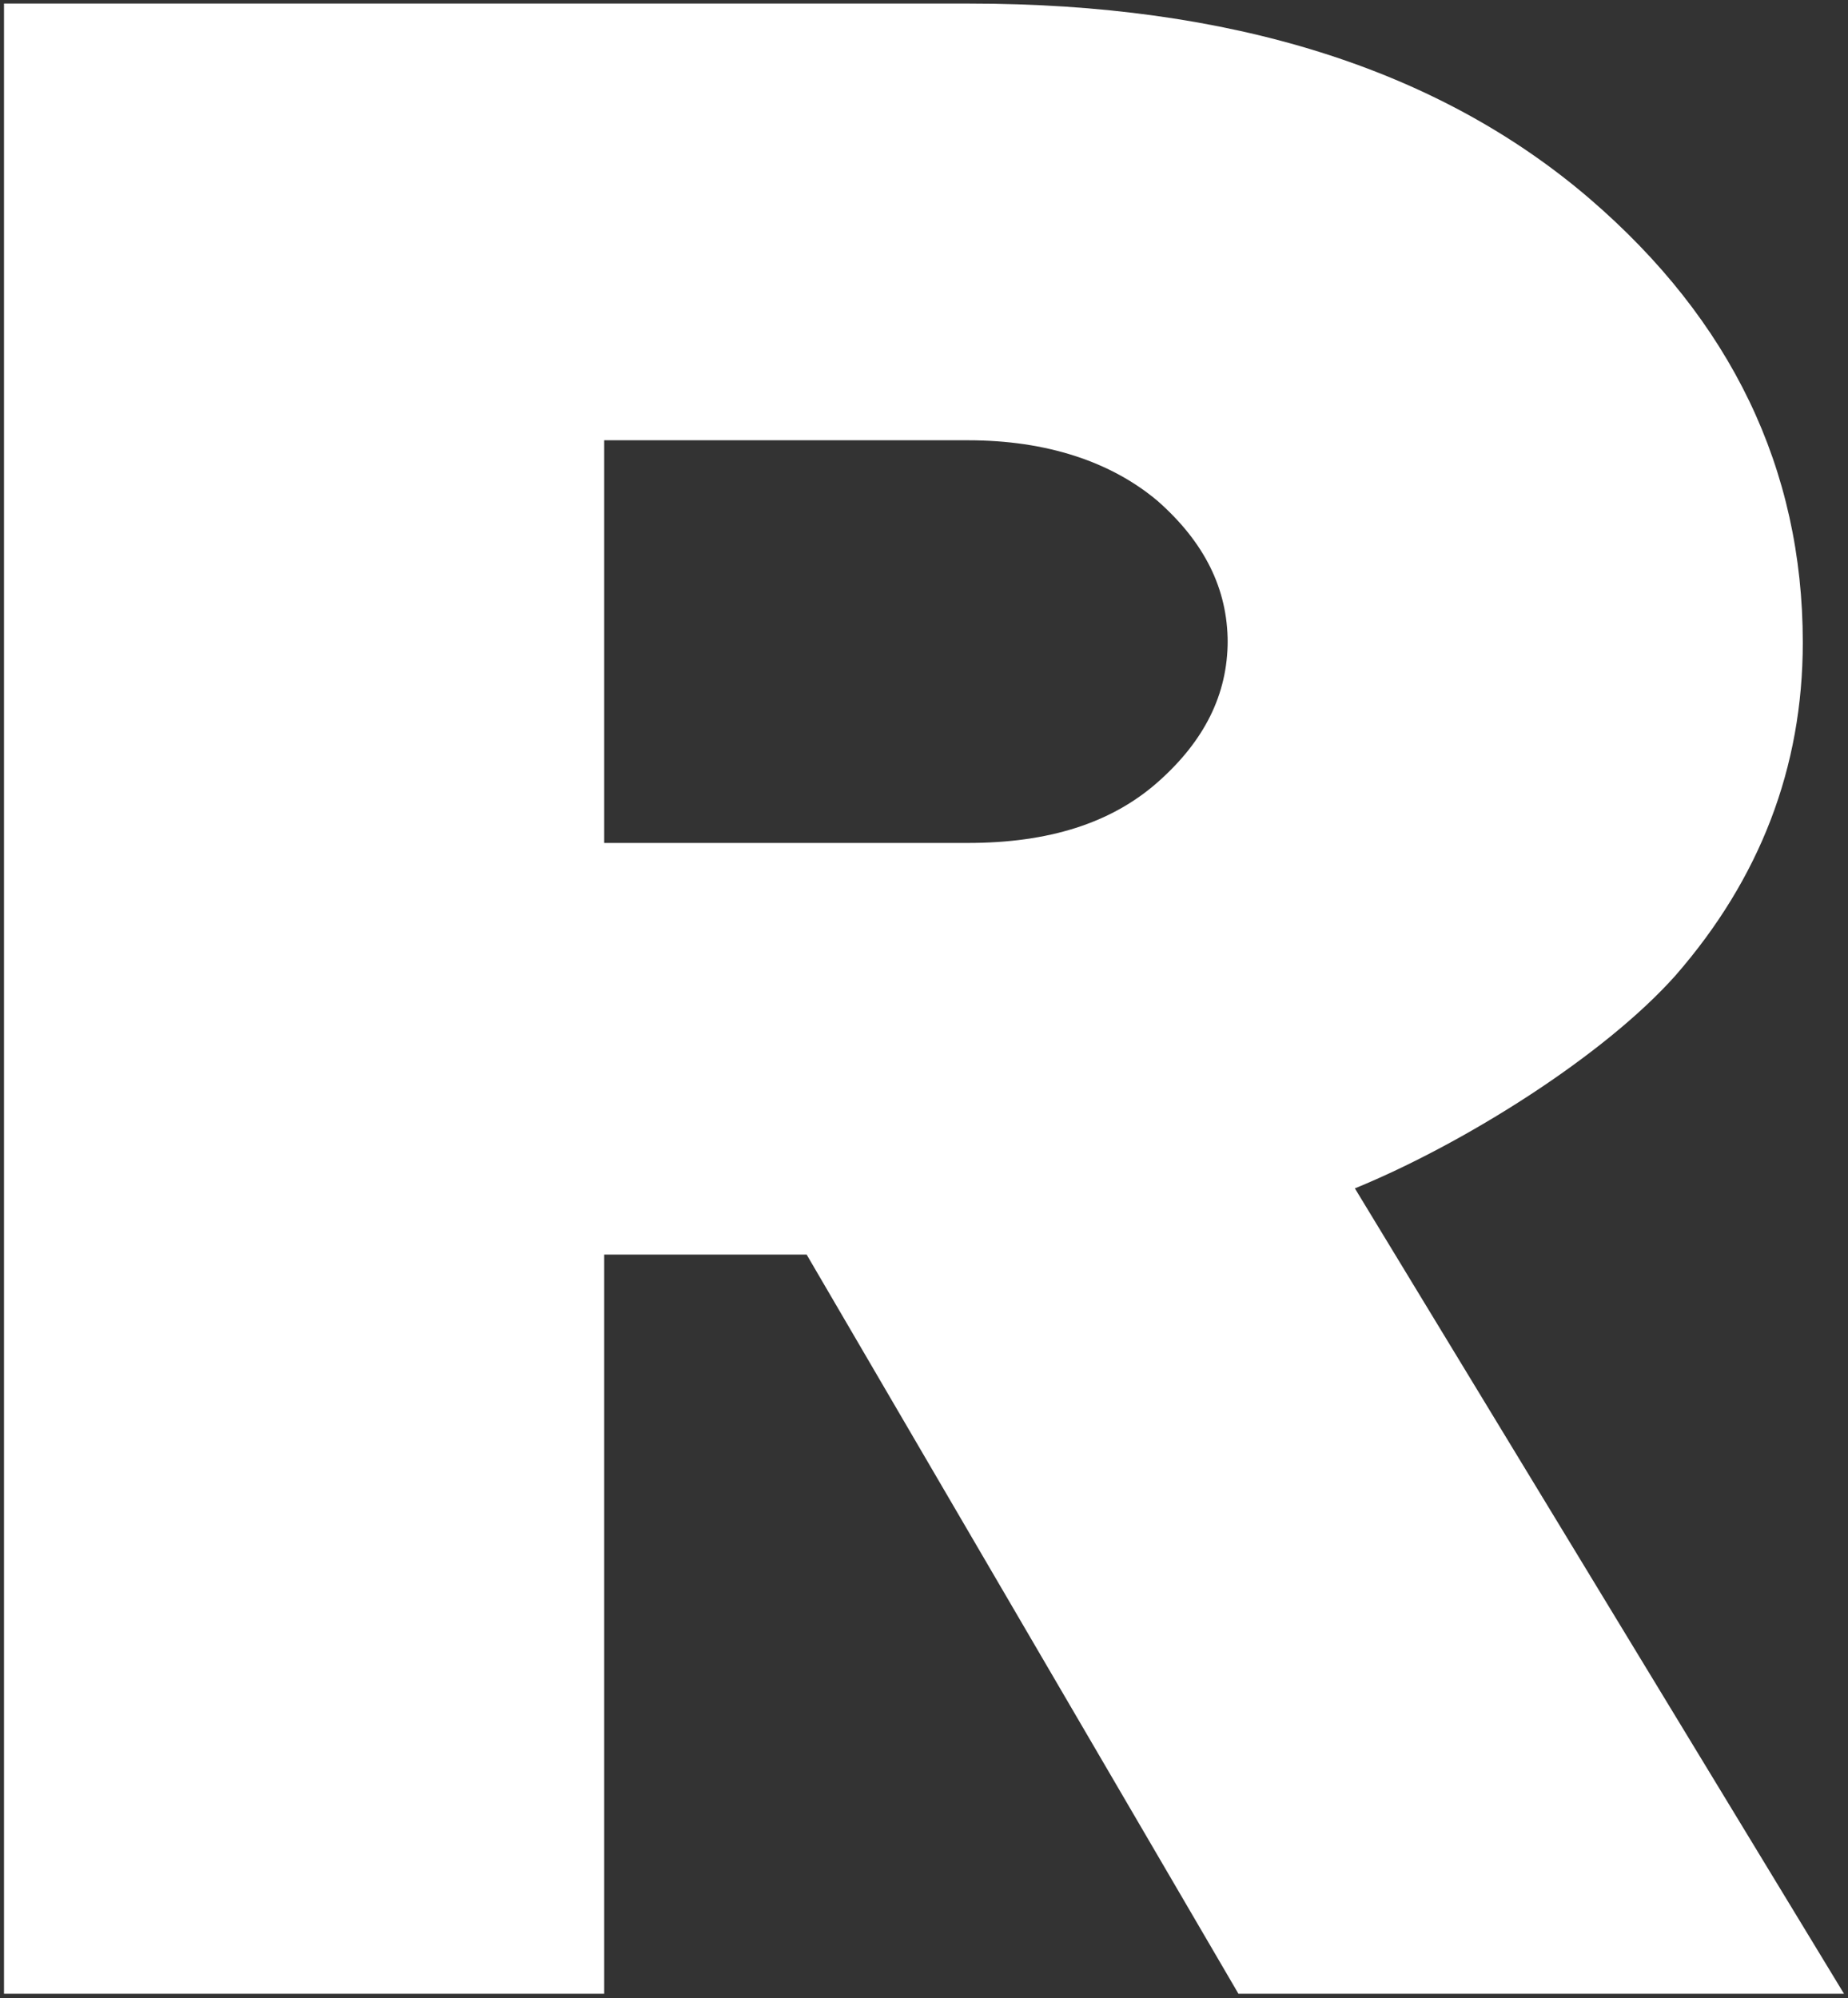 <svg width="295" height="319" viewBox="0 0 295 319" fill="none" xmlns="http://www.w3.org/2000/svg">
<rect x="0" y="0" width="295" height="319" fill="#333333" stroke="none"/>
<path d="M294.361 318.275H197.693L128.767 200.279H96.45V318.275H0.64V0.57H154.793C196.263 0.57 229.439 10.856 253.749 31.712C276.343 51.14 287.783 74.854 287.783 102.567C287.783 122.567 280.919 140.28 267.477 155.709C256.037 168.565 233.729 182.565 216.283 189.708L294.361 318.275ZM195.977 102.567C195.977 93.996 192.259 86.568 184.823 79.997C177.387 73.711 167.091 70.283 154.507 70.283H96.45V134.566H154.507C167.377 134.566 177.387 131.424 184.823 124.852C192.259 118.281 195.977 110.853 195.977 102.282V102.567Z" fill="white"/>
</svg>
